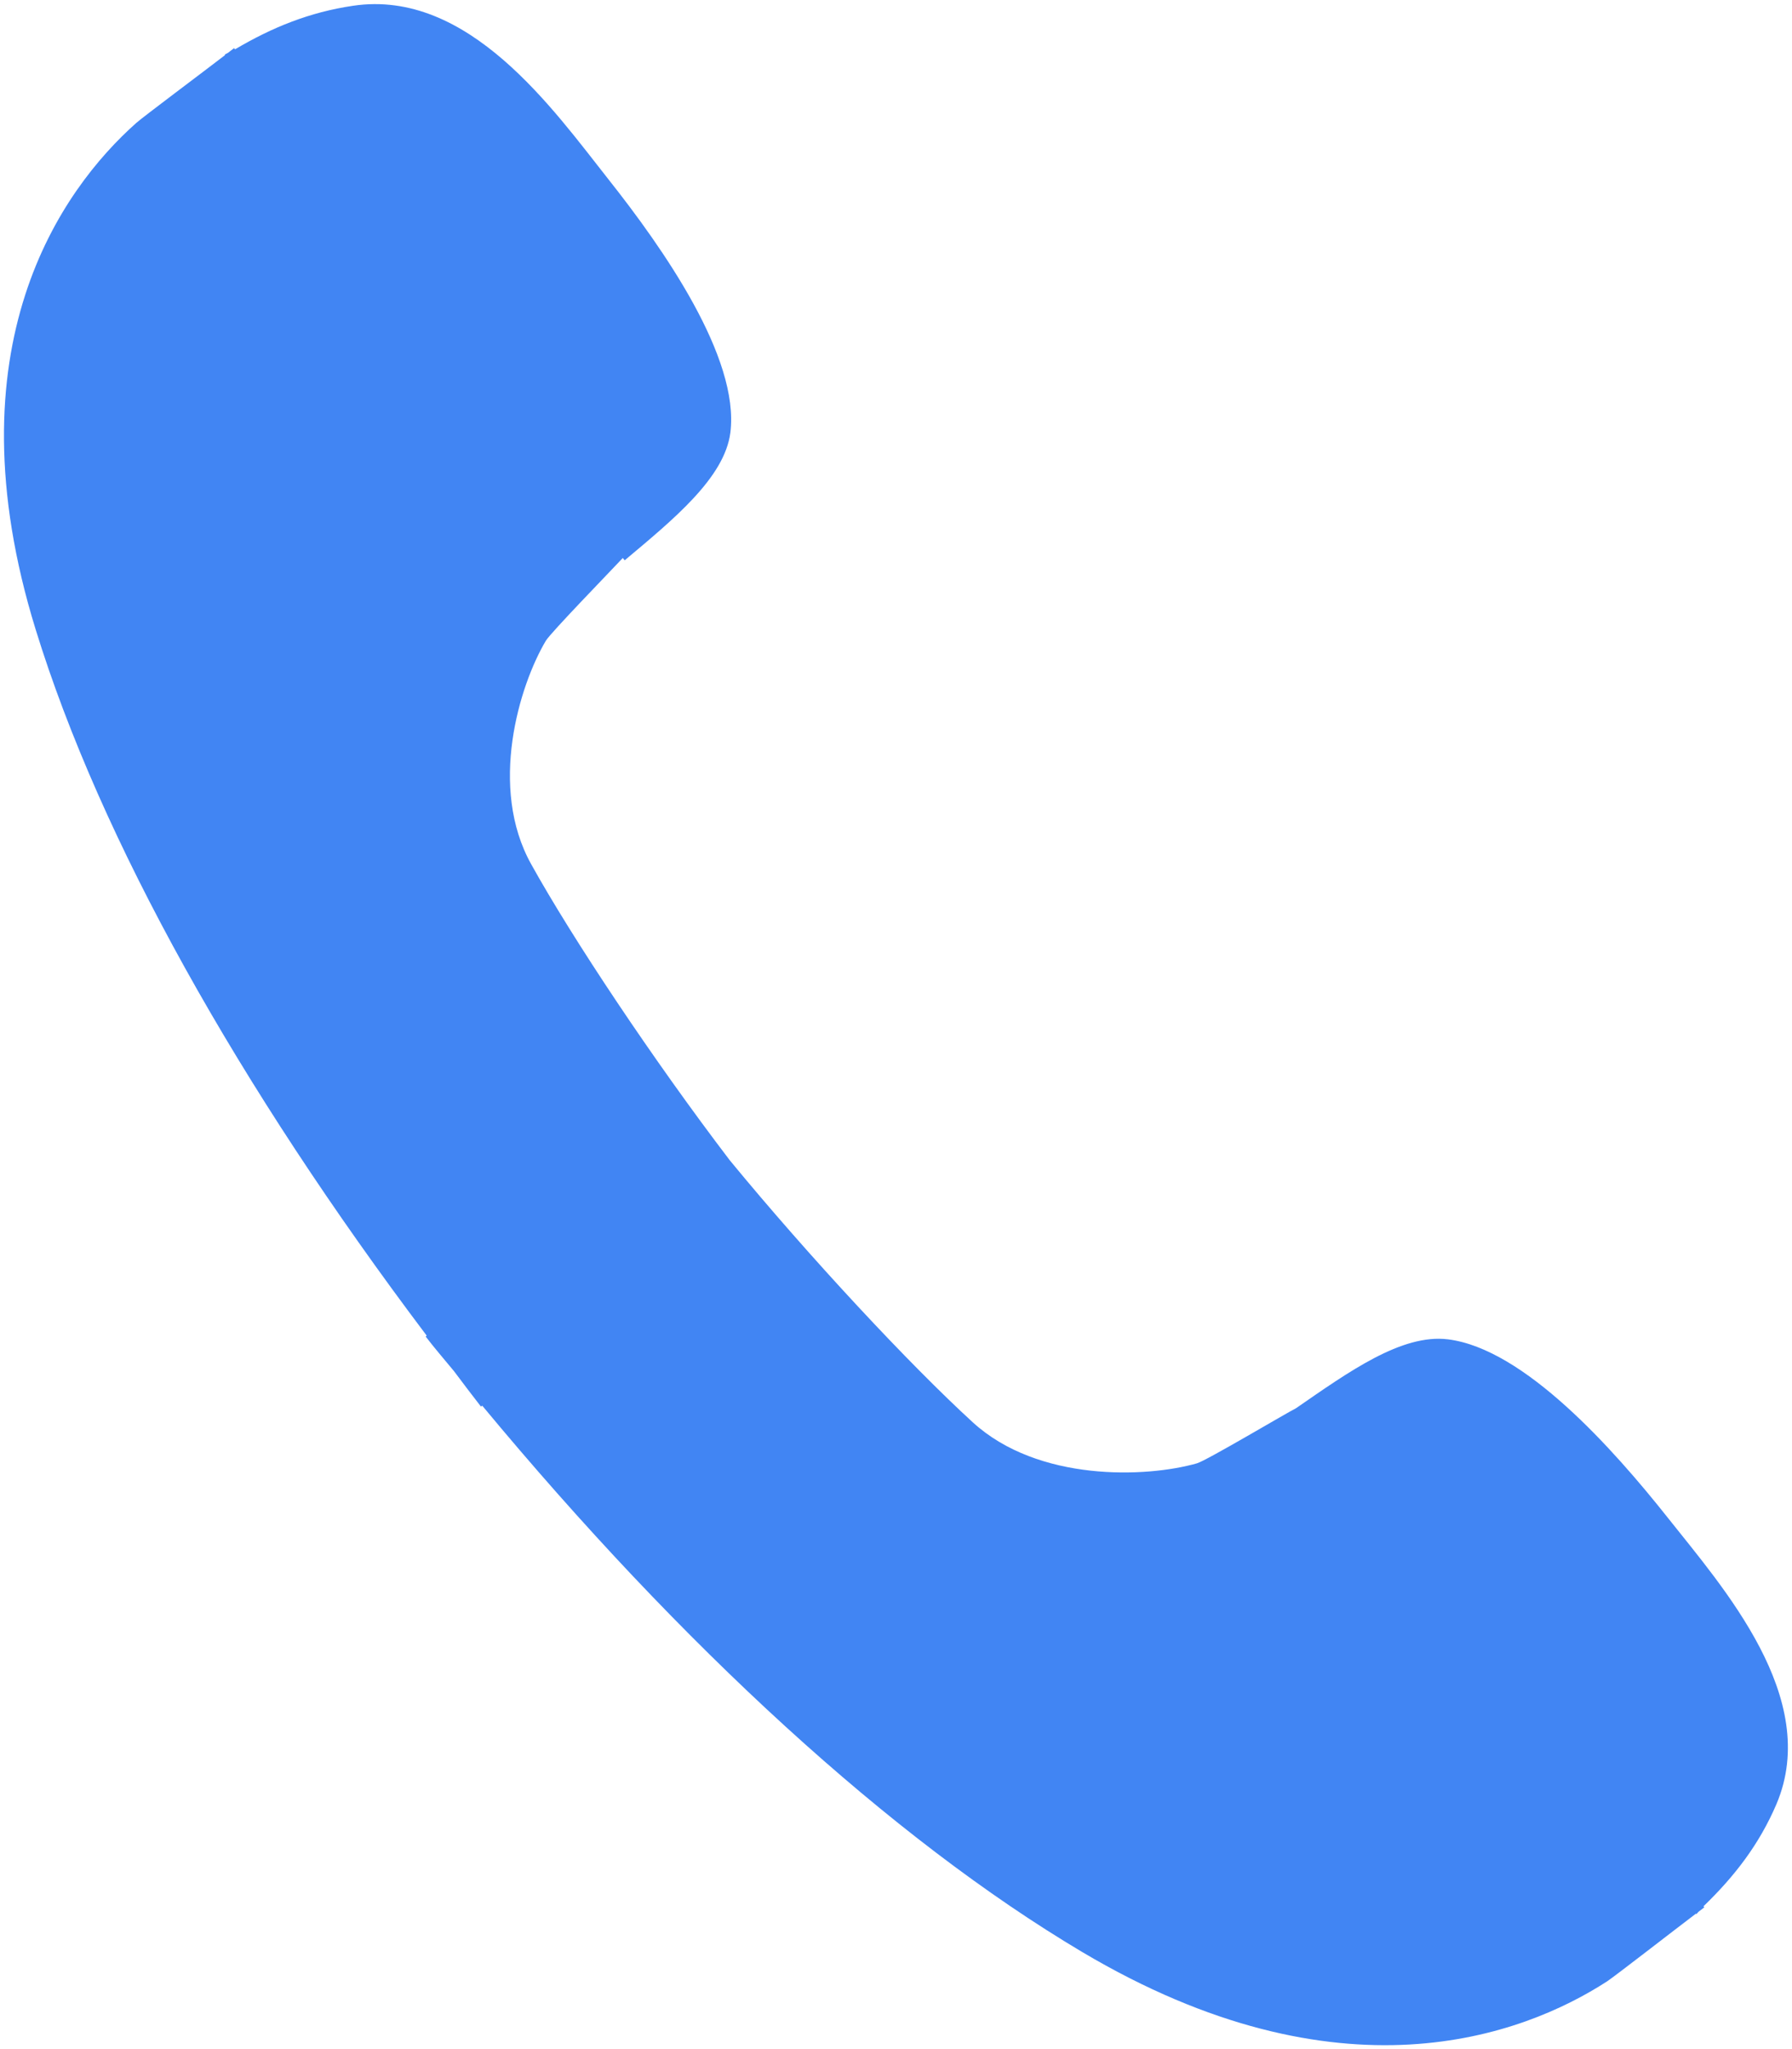 <svg width="28" height="32" viewBox="0 0 28 32" fill="none" xmlns="http://www.w3.org/2000/svg">
<path fill-rule="evenodd" clip-rule="evenodd" d="M26.061 23.704C25.206 22.626 23.816 21.064 22.625 20.916C21.901 20.826 21.07 21.426 20.25 21.992C20.09 22.072 18.854 22.808 18.703 22.852C17.912 23.078 16.221 23.144 15.2 22.212C14.216 21.312 12.659 19.646 11.403 18.12C10.204 16.548 8.945 14.658 8.301 13.498C7.629 12.296 8.113 10.706 8.529 10.006C8.605 9.88 9.525 8.934 9.731 8.714L9.761 8.75C10.524 8.11 11.322 7.46 11.412 6.756C11.559 5.584 10.361 3.878 9.505 2.798C8.649 1.716 7.323 -0.178 5.517 0.09C4.837 0.19 4.251 0.428 3.673 0.77L3.657 0.752C3.625 0.776 3.593 0.801 3.561 0.826L3.511 0.852L3.517 0.86C3.185 1.116 2.237 1.824 2.129 1.92C0.957 2.962 -0.807 5.416 0.557 9.83C1.569 13.11 3.727 16.962 6.667 20.858L6.651 20.872C6.795 21.06 6.943 21.23 7.093 21.412C7.233 21.598 7.371 21.782 7.515 21.966L7.535 21.952C10.655 25.71 13.928 28.714 16.913 30.486C20.933 32.87 23.791 31.796 25.111 30.942C25.235 30.86 26.18 30.126 26.5 29.884L26.508 29.892C26.52 29.88 26.527 29.864 26.544 29.852C26.572 29.83 26.601 29.808 26.63 29.786L26.617 29.77C27.102 29.302 27.489 28.802 27.758 28.172C28.459 26.514 26.918 24.786 26.061 23.704Z" fill="#4185F3"/>
</svg>
